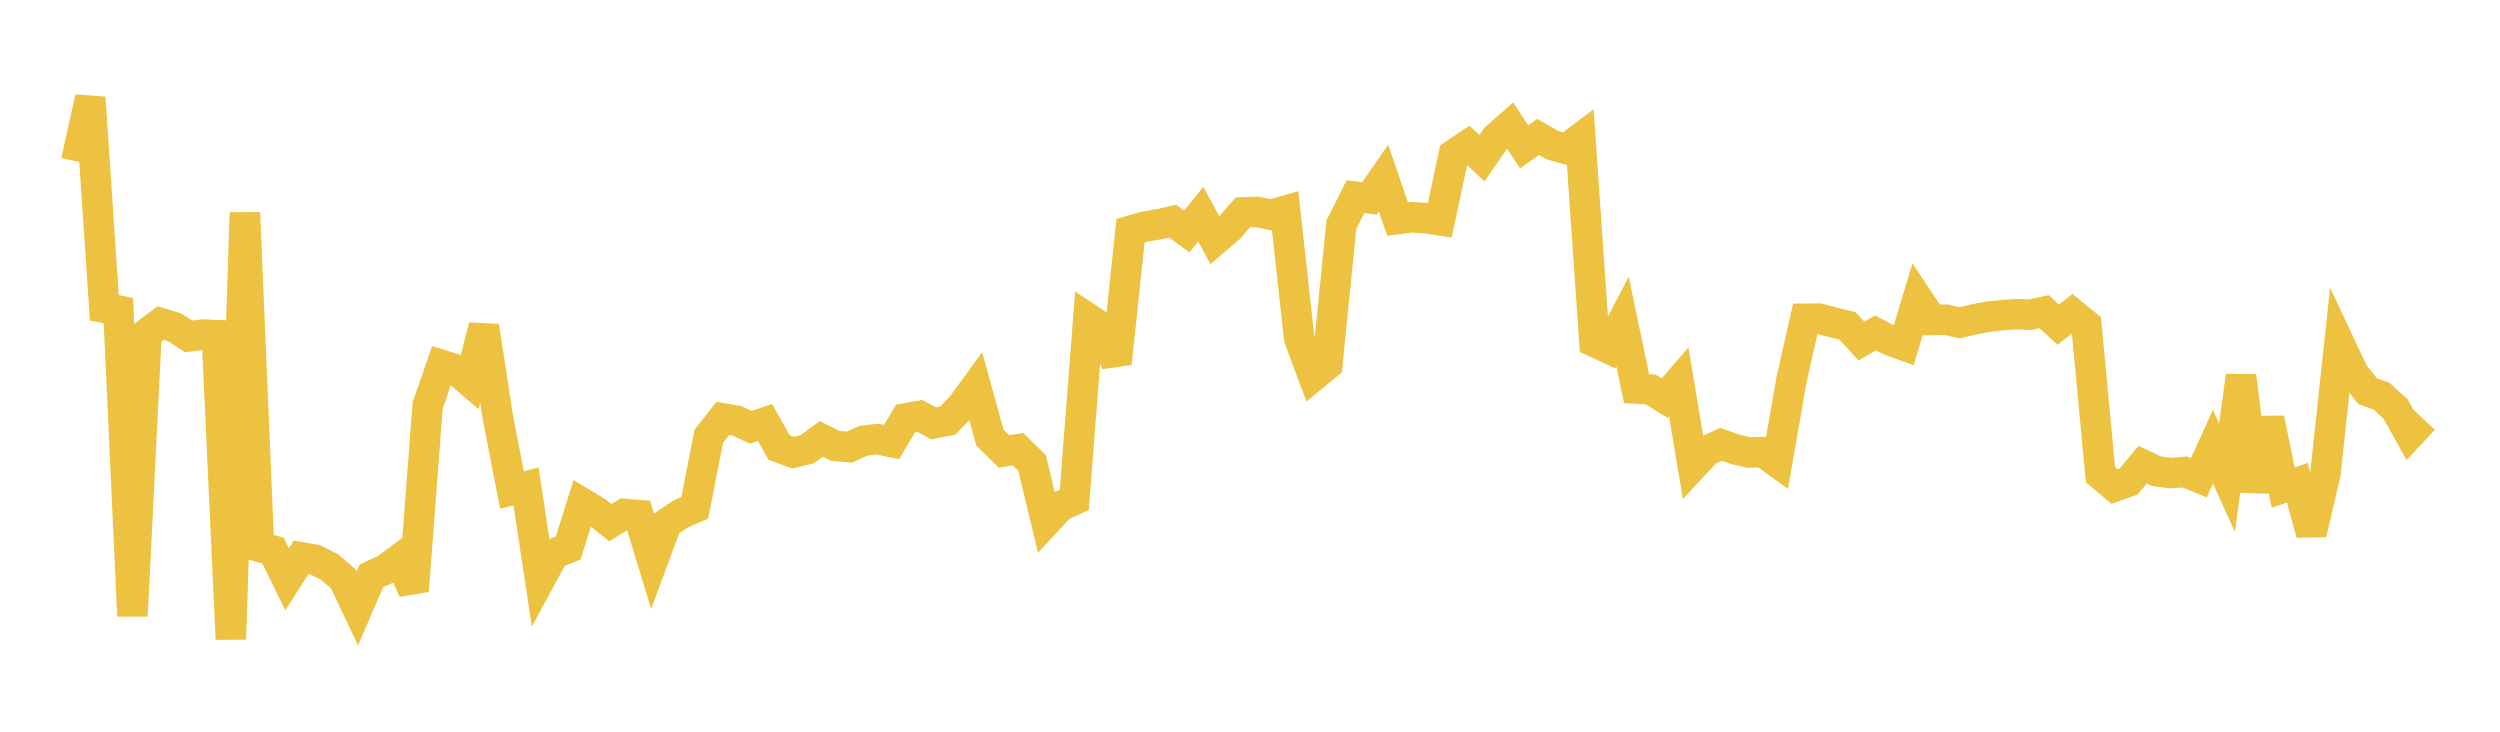 <svg width="164" height="48" xmlns="http://www.w3.org/2000/svg" xmlns:xlink="http://www.w3.org/1999/xlink"><path fill="none" stroke="rgb(237,194,64)" stroke-width="2" d="M5,10.585L5.922,6.406L6.844,20.193L7.766,20.375L8.689,40.405L9.611,21.89L10.533,21.191L11.455,21.47L12.377,22.068L13.299,21.948L14.222,21.988L15.144,41.93L16.066,13.951L16.988,35.865L17.91,36.116L18.832,38L19.754,36.557L20.677,36.721L21.599,37.186L22.521,37.972L23.443,39.916L24.365,37.775L25.287,37.352L26.21,36.66L27.132,38.757L28.054,26.595L28.976,23.942L29.898,24.231L30.82,25.029L31.743,21.395L32.665,27.412L33.587,32.145L34.509,31.91L35.431,38.007L36.353,36.312L37.275,35.949L38.198,33.003L39.12,33.558L40.042,34.289L40.964,33.712L41.886,33.788L42.808,36.821L43.731,34.335L44.653,33.715L45.575,33.313L46.497,28.616L47.419,27.444L48.341,27.606L49.263,28.032L50.186,27.715L51.108,29.353L52.03,29.695L52.952,29.473L53.874,28.791L54.796,29.252L55.719,29.328L56.641,28.911L57.563,28.807L58.485,29.001L59.407,27.452L60.329,27.281L61.251,27.774L62.174,27.593L63.096,26.632L64.018,25.368L64.94,28.708L65.862,29.61L66.784,29.47L67.707,30.373L68.629,34.212L69.551,33.213L70.473,32.795L71.395,20.896L72.317,21.506L73.24,23.847L74.162,15.135L75.084,14.871L76.006,14.711L76.928,14.506L77.85,15.187L78.772,14.051L79.695,15.764L80.617,14.978L81.539,13.93L82.461,13.898L83.383,14.092L84.305,13.828L85.228,22.203L86.15,24.677L87.072,23.922L87.994,14.743L88.916,12.904L89.838,13.016L90.76,11.687L91.683,14.372L92.605,14.253L93.527,14.31L94.449,14.455L95.371,10.135L96.293,9.516L97.216,10.379L98.138,9.038L99.06,8.231L99.982,9.635L100.904,8.984L101.826,9.514L102.749,9.775L103.671,9.076L104.593,22.428L105.515,22.855L106.437,21.088L107.359,25.496L108.281,25.55L109.204,26.12L110.126,25.054L111.048,30.57L111.97,29.579L112.892,29.147L113.814,29.471L114.737,29.685L115.659,29.656L116.581,30.324L117.503,25.014L118.425,20.91L119.347,20.903L120.269,21.152L121.192,21.375L122.114,22.378L123.036,21.834L123.958,22.323L124.88,22.658L125.802,19.598L126.725,20.988L127.647,20.973L128.569,21.171L129.491,20.952L130.413,20.776L131.335,20.675L132.257,20.609L133.18,20.644L134.102,20.446L135.024,21.301L135.946,20.565L136.868,21.314L137.79,31.14L138.713,31.915L139.635,31.588L140.557,30.482L141.479,30.916L142.401,31.036L143.323,30.96L144.246,31.338L145.168,29.3L146.09,31.331L147.012,24.656L147.934,32.203L148.856,27.465L149.778,31.992L150.701,31.666L151.623,35.016L152.545,31.091L153.467,22.525L154.389,24.487L155.311,25.659L156.234,25.992L157.156,26.837L158.078,28.495L159,27.514"></path></svg>